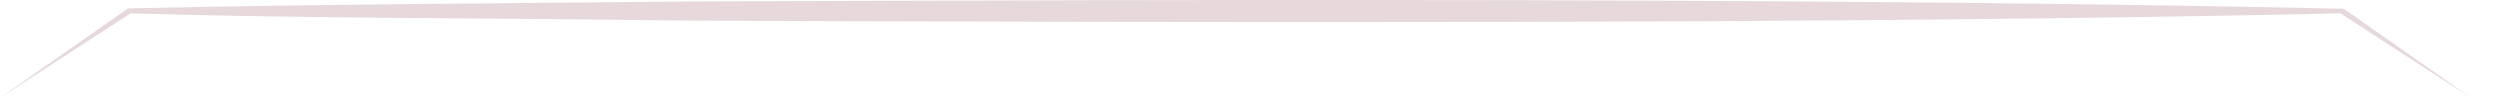 <svg width="76" height="3" viewBox="0 0 76 3" fill="none" xmlns="http://www.w3.org/2000/svg">
<g clip-path="url(#clip0_5063_285)">
<path d="M0 2.976C0 2.976 3.88 0.266 3.89 0.256C9.51 0.126 15.13 0.106 20.74 0.046C36.4 -0.014 55.69 -0.074 71.25 0.266L75.15 2.996L71.15 0.406C55.89 0.746 36.27 0.686 20.74 0.626C15.21 0.546 9.31 0.566 3.97 0.406L0 2.976Z" fill="#E6D8DB"/>
</g>
<defs>
<clipPath id="clip0_5063_285">
<rect width="75.15" height="3" fill="white"/>
</clipPath>
</defs>
</svg>
